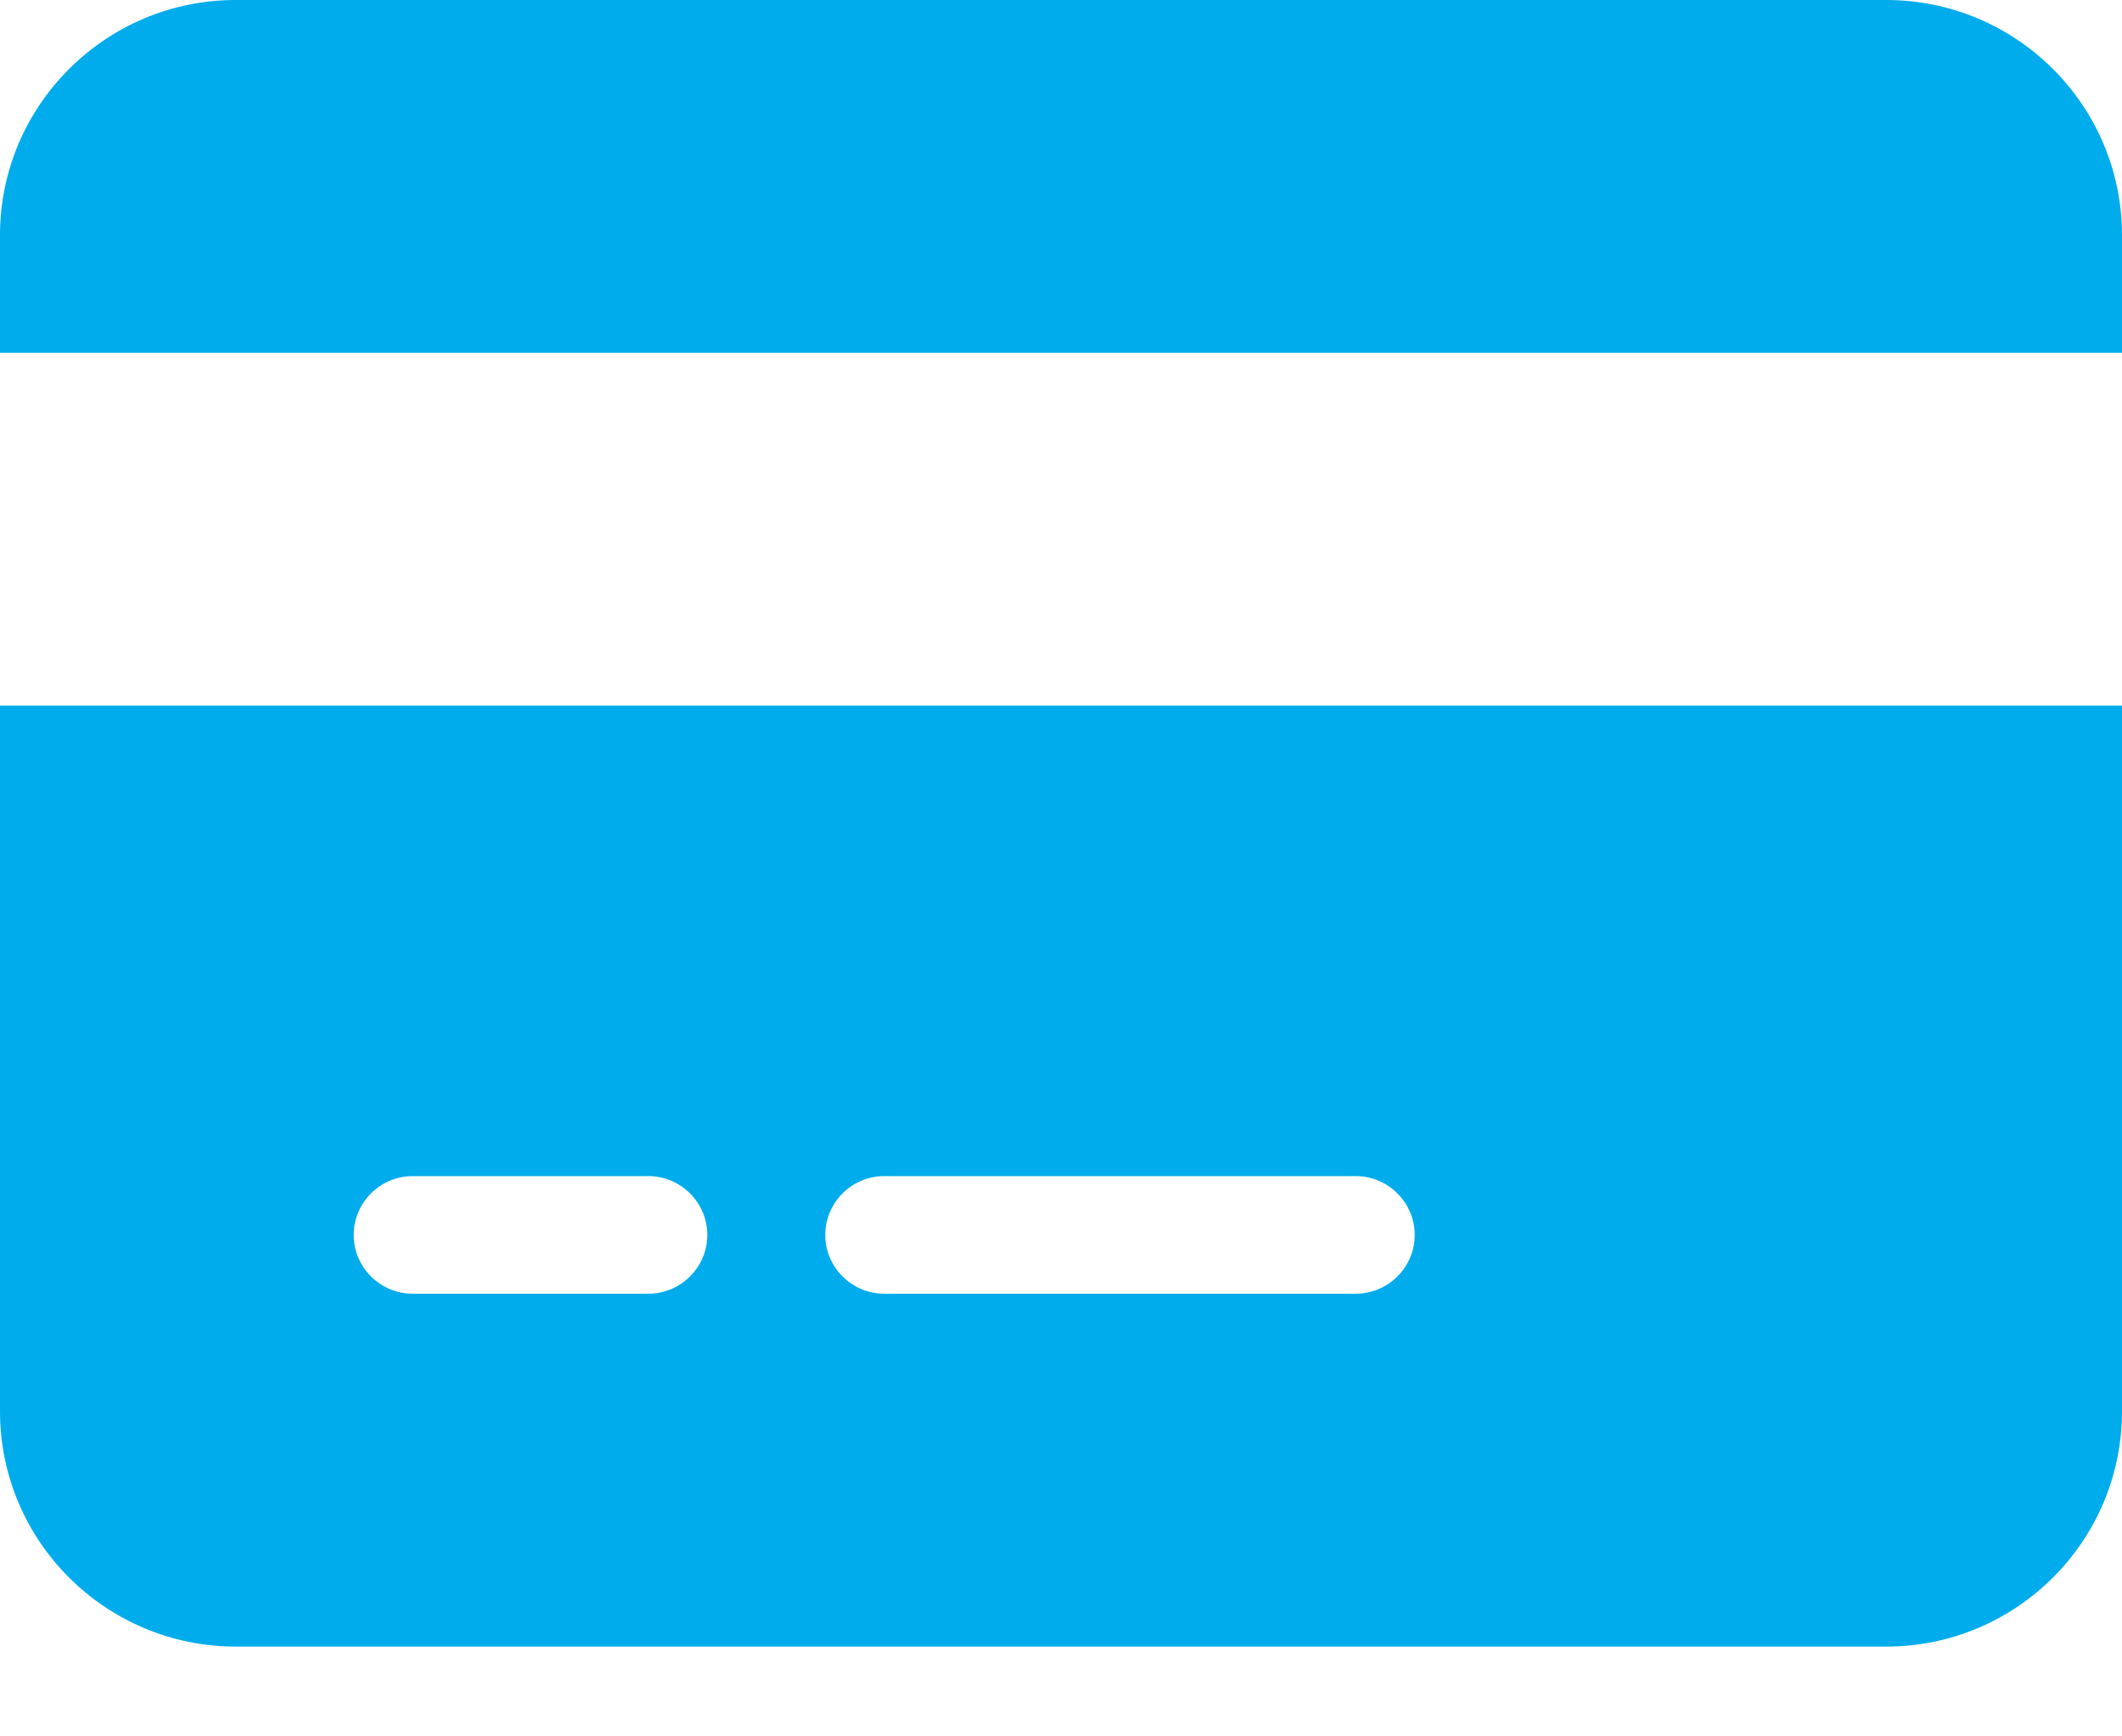 <svg width="22" height="18" viewBox="0 0 22 18" fill="none" xmlns="http://www.w3.org/2000/svg">
<path d="M2.444 0C1.096 0 0 1.093 0 2.438V3.658H22V2.438C22 1.093 20.904 0 19.556 0H2.444ZM22 7.315H0V14.63C0 15.976 1.096 17.069 2.444 17.069H19.556C20.904 17.069 22 15.976 22 14.63V7.315ZM4.278 12.192H6.722C7.058 12.192 7.333 12.466 7.333 12.802C7.333 13.137 7.058 13.411 6.722 13.411H4.278C3.942 13.411 3.667 13.137 3.667 12.802C3.667 12.466 3.942 12.192 4.278 12.192ZM8.556 12.802C8.556 12.466 8.831 12.192 9.167 12.192H14.056C14.392 12.192 14.667 12.466 14.667 12.802C14.667 13.137 14.392 13.411 14.056 13.411H9.167C8.831 13.411 8.556 13.137 8.556 12.802Z" fill="#00ACEC"/>
</svg>
